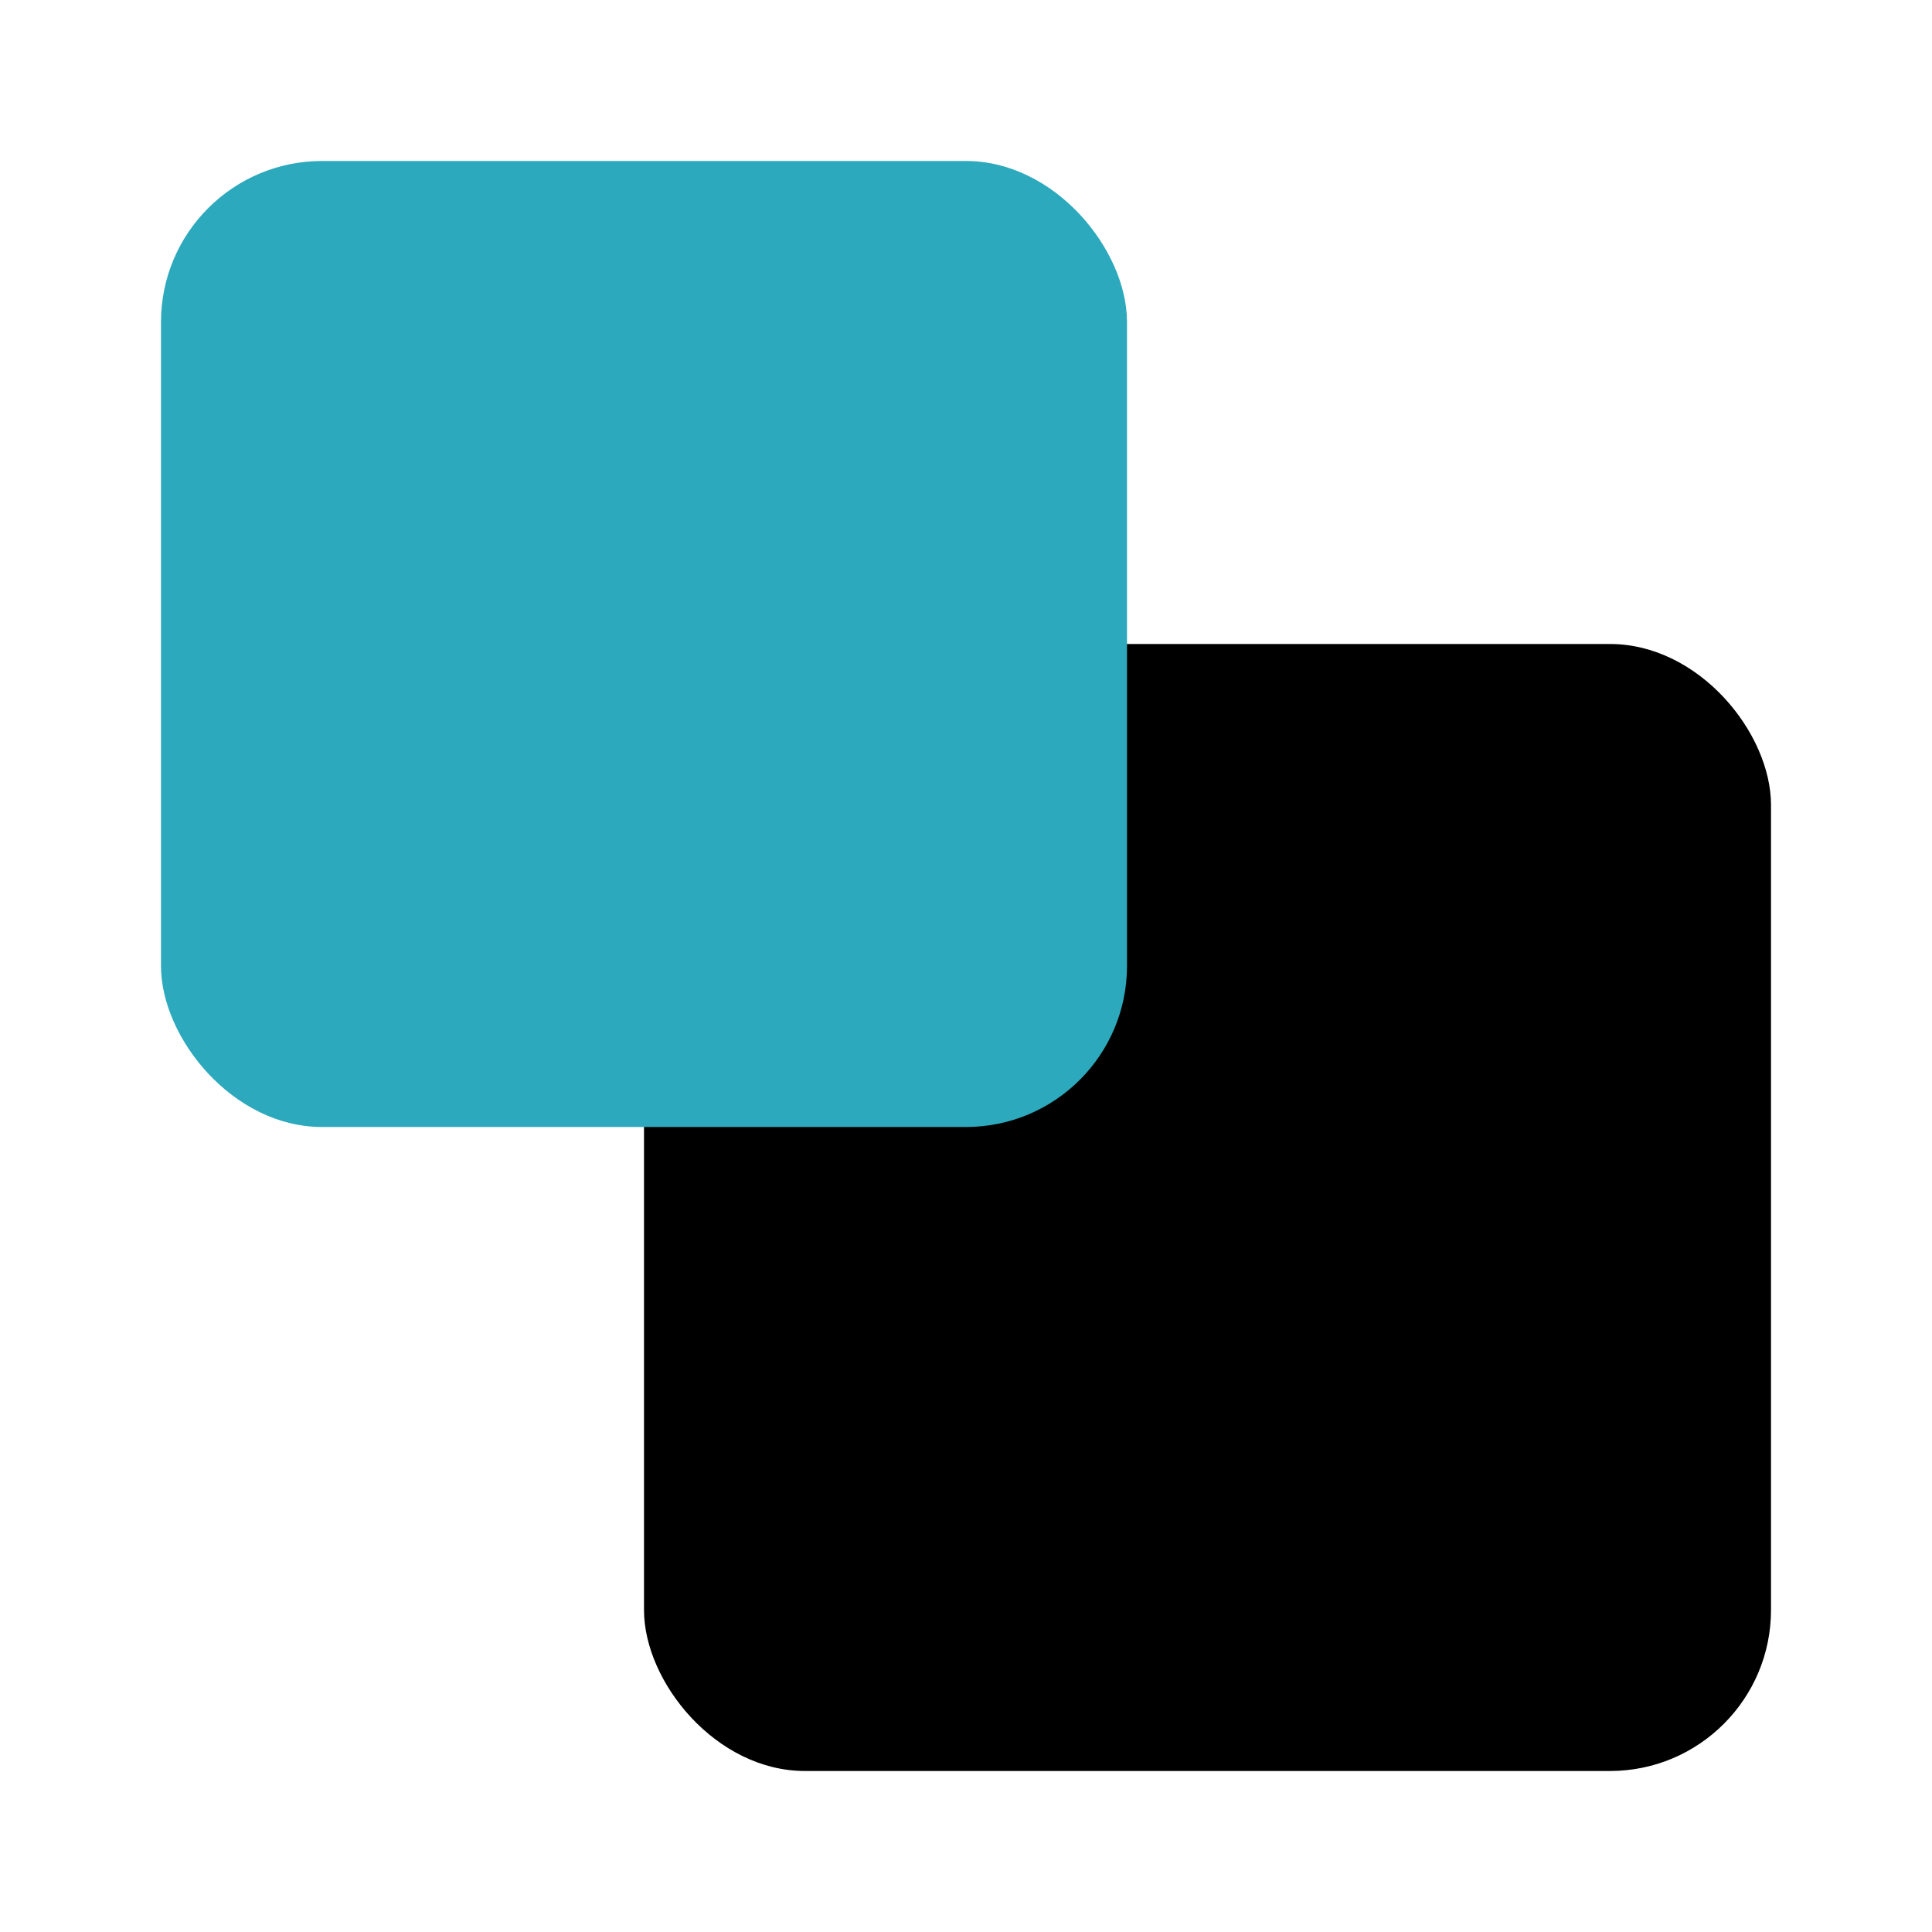 <?xml version="1.0" encoding="utf-8"?><!-- Скачано с сайта svg4.ru / Downloaded from svg4.ru -->
<svg fill="#000000" width="800px" height="800px" viewBox="0 0 24 24" id="bring-backward" data-name="Flat Color" xmlns="http://www.w3.org/2000/svg" class="icon flat-color"><rect id="primary" x="8" y="8" width="14" height="14" rx="2" style="fill: rgb(0, 0, 0);"></rect><rect id="secondary" x="2" y="2" width="12" height="12" rx="2" style="fill: rgb(44, 169, 188);"></rect></svg>